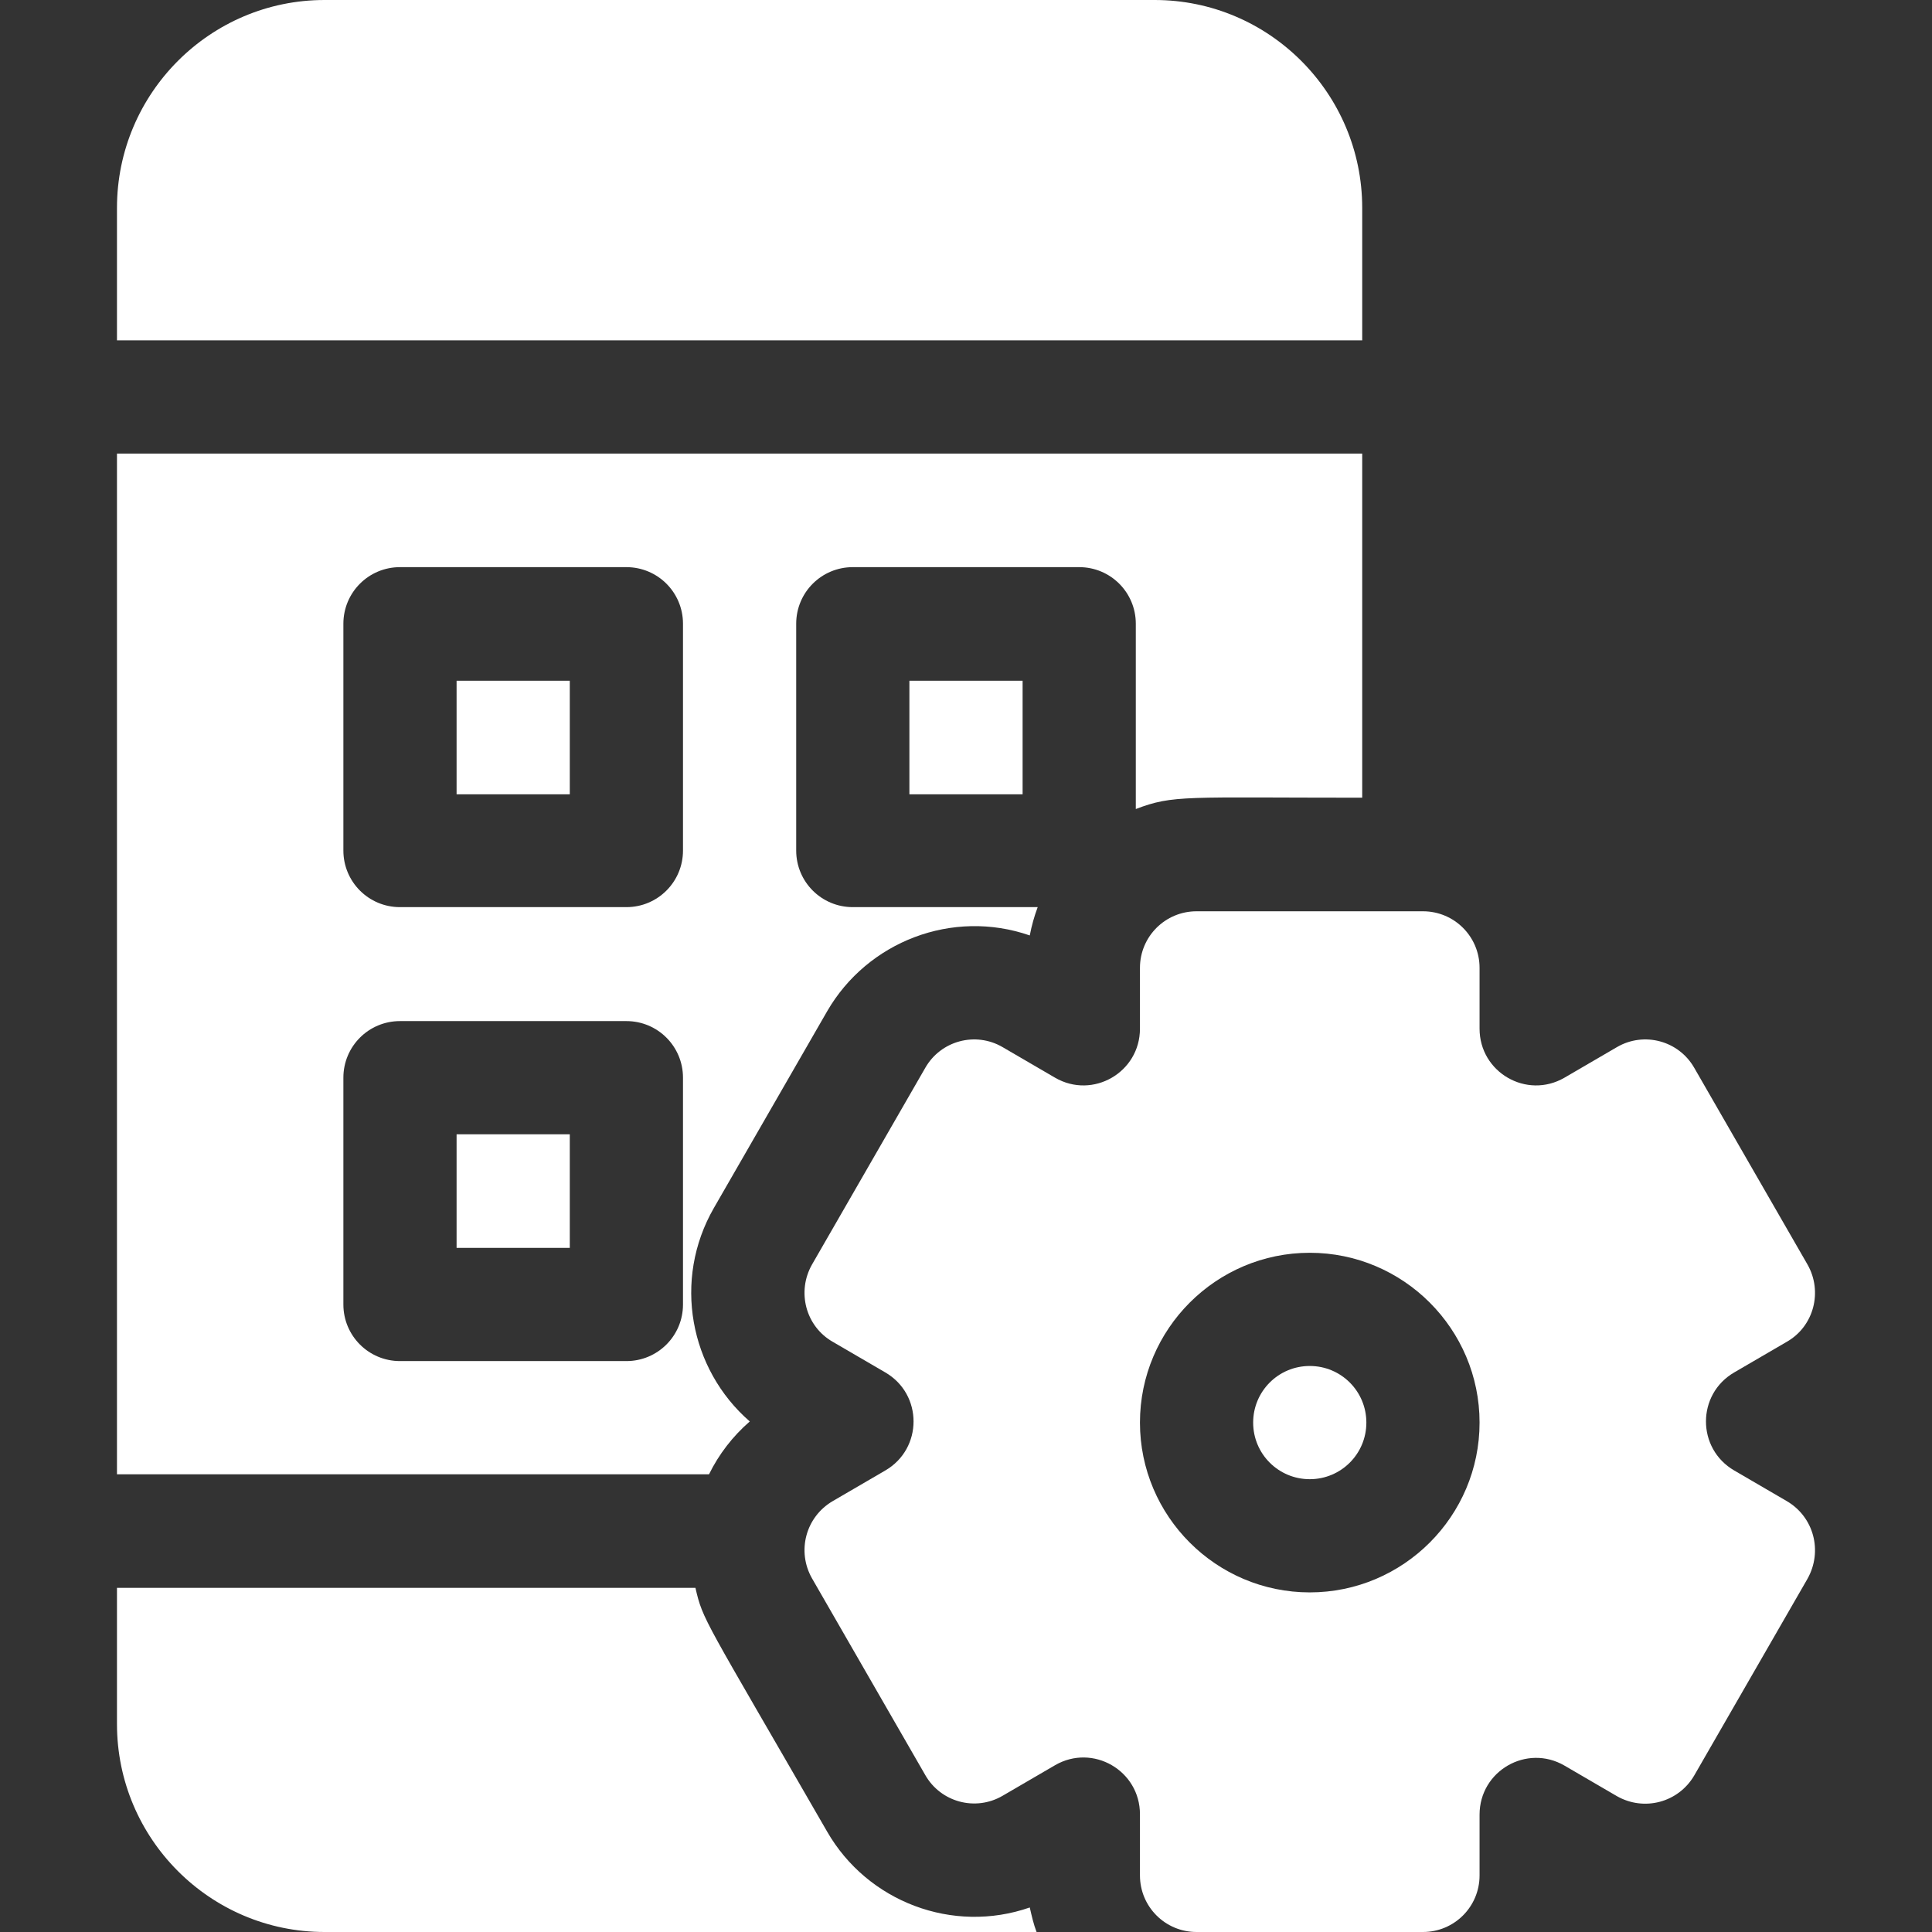 <?xml version="1.0" encoding="utf-8"?>
<!-- Generator: Adobe Illustrator 23.0.2, SVG Export Plug-In . SVG Version: 6.00 Build 0)  -->
<svg version="1.1" id="Layer_1" xmlns="http://www.w3.org/2000/svg" xmlns:xlink="http://www.w3.org/1999/xlink" x="0px" y="0px"
	 viewBox="0 0 512 512" style="enable-background:new 0 0 512 512;" xml:space="preserve">
<rect x="0" y="0" width="512" height="512" fill="#333333" stroke="none"/>
<style type="text/css">
	.st0{fill:#FFFFFF;}
</style>
<path class="st0" d="M121,180.4h30v30.1h-30V180.4z"/>
<path class="st0" d="M121,300.6h30v30.1h-30V300.6z"/>
<path class="st0" d="M241,180.4h30v30.1h-30V180.4z"/>
<path class="st0" d="M219.2,485.4c-32.8-56.9-32.9-55.9-34.9-64.6H31v36.1c0,30.4,24.7,55.1,55,55.1h188.7c-0.8-2.1-1.3-4.3-1.8-6.5
	C252.5,512.6,229.9,504,219.2,485.4z"/>
<path class="st0" d="M198.7,376.7c-15.9-13.8-20.5-37.5-9.5-56.6l30-52.1c10.7-18.5,33.2-27.2,53.7-20.1c0.5-2.6,1.2-5.1,2.1-7.5
	h-49c-8.3,0-15-6.7-15-15v-60.1c0-8.3,6.7-15,15-15h60c8.3,0,15,6.7,15,15v49.1c10-3.8,12.9-3,60-3v-91.2H31v270.5h156.9
	C190.5,385.4,194.2,380.6,198.7,376.7z M181,345.7c0,8.3-6.7,15-15,15h-60c-8.3,0-15-6.7-15-15v-60.1c0-8.3,6.7-15,15-15h60
	c8.3,0,15,6.7,15,15V345.7z M181,225.4c0,8.3-6.7,15-15,15h-60c-8.3,0-15-6.7-15-15v-60.1c0-8.3,6.7-15,15-15h60c8.3,0,15,6.7,15,15
	V225.4z"/>
<path class="st0" d="M361,55.1C361,24.7,336.3,0,306,0H86C55.7,0,31,24.7,31,55.1v35.1h330V55.1z"/>
<path class="st0" d="M473.5,397.8l-13.9-8.1c-10-5.8-10-20.2,0-26l13.9-8.1c7.2-4.1,9.6-13.3,5.5-20.5l-30-52.1
	c-4.1-7.2-13.3-9.7-20.5-5.5l-13.9,8.1c-10,5.8-22.5-1.4-22.5-13v-16.1c0-8.3-6.7-15-15-15h-60c-8.3,0-15,6.7-15,15v16.1
	c0,11.6-12.5,18.8-22.5,13l-13.9-8.1c-7.2-4.2-16.4-1.7-20.5,5.5l-30,52.1c-4.1,7.2-1.7,16.4,5.5,20.5l13.9,8.1c10,5.8,10,20.2,0,26
	l-13.9,8.1c-7.2,4.2-9.6,13.3-5.5,20.5l30,52.1c4.1,7.2,13.3,9.7,20.5,5.5l13.9-8.1c10-5.8,22.5,1.4,22.5,13V497c0,8.3,6.7,15,15,15
	h60c8.3,0,15-6.7,15-15v-16.1c0-11.6,12.5-18.8,22.5-13l13.9,8.1c7.2,4.1,16.3,1.7,20.5-5.5l30-52.1
	C483.1,411.1,480.7,402,473.5,397.8z M347.1,422c-24.8,0-45-20.2-45-45s20.2-45,45-45s45,20.2,45,45S371.9,422,347.1,422z"/>
<path class="st0" d="M347.1,362c-8.3,0-15,6.7-15,15s6.7,15,15,15s15-6.7,15-15S355.4,362,347.1,362z"/>
</svg>
